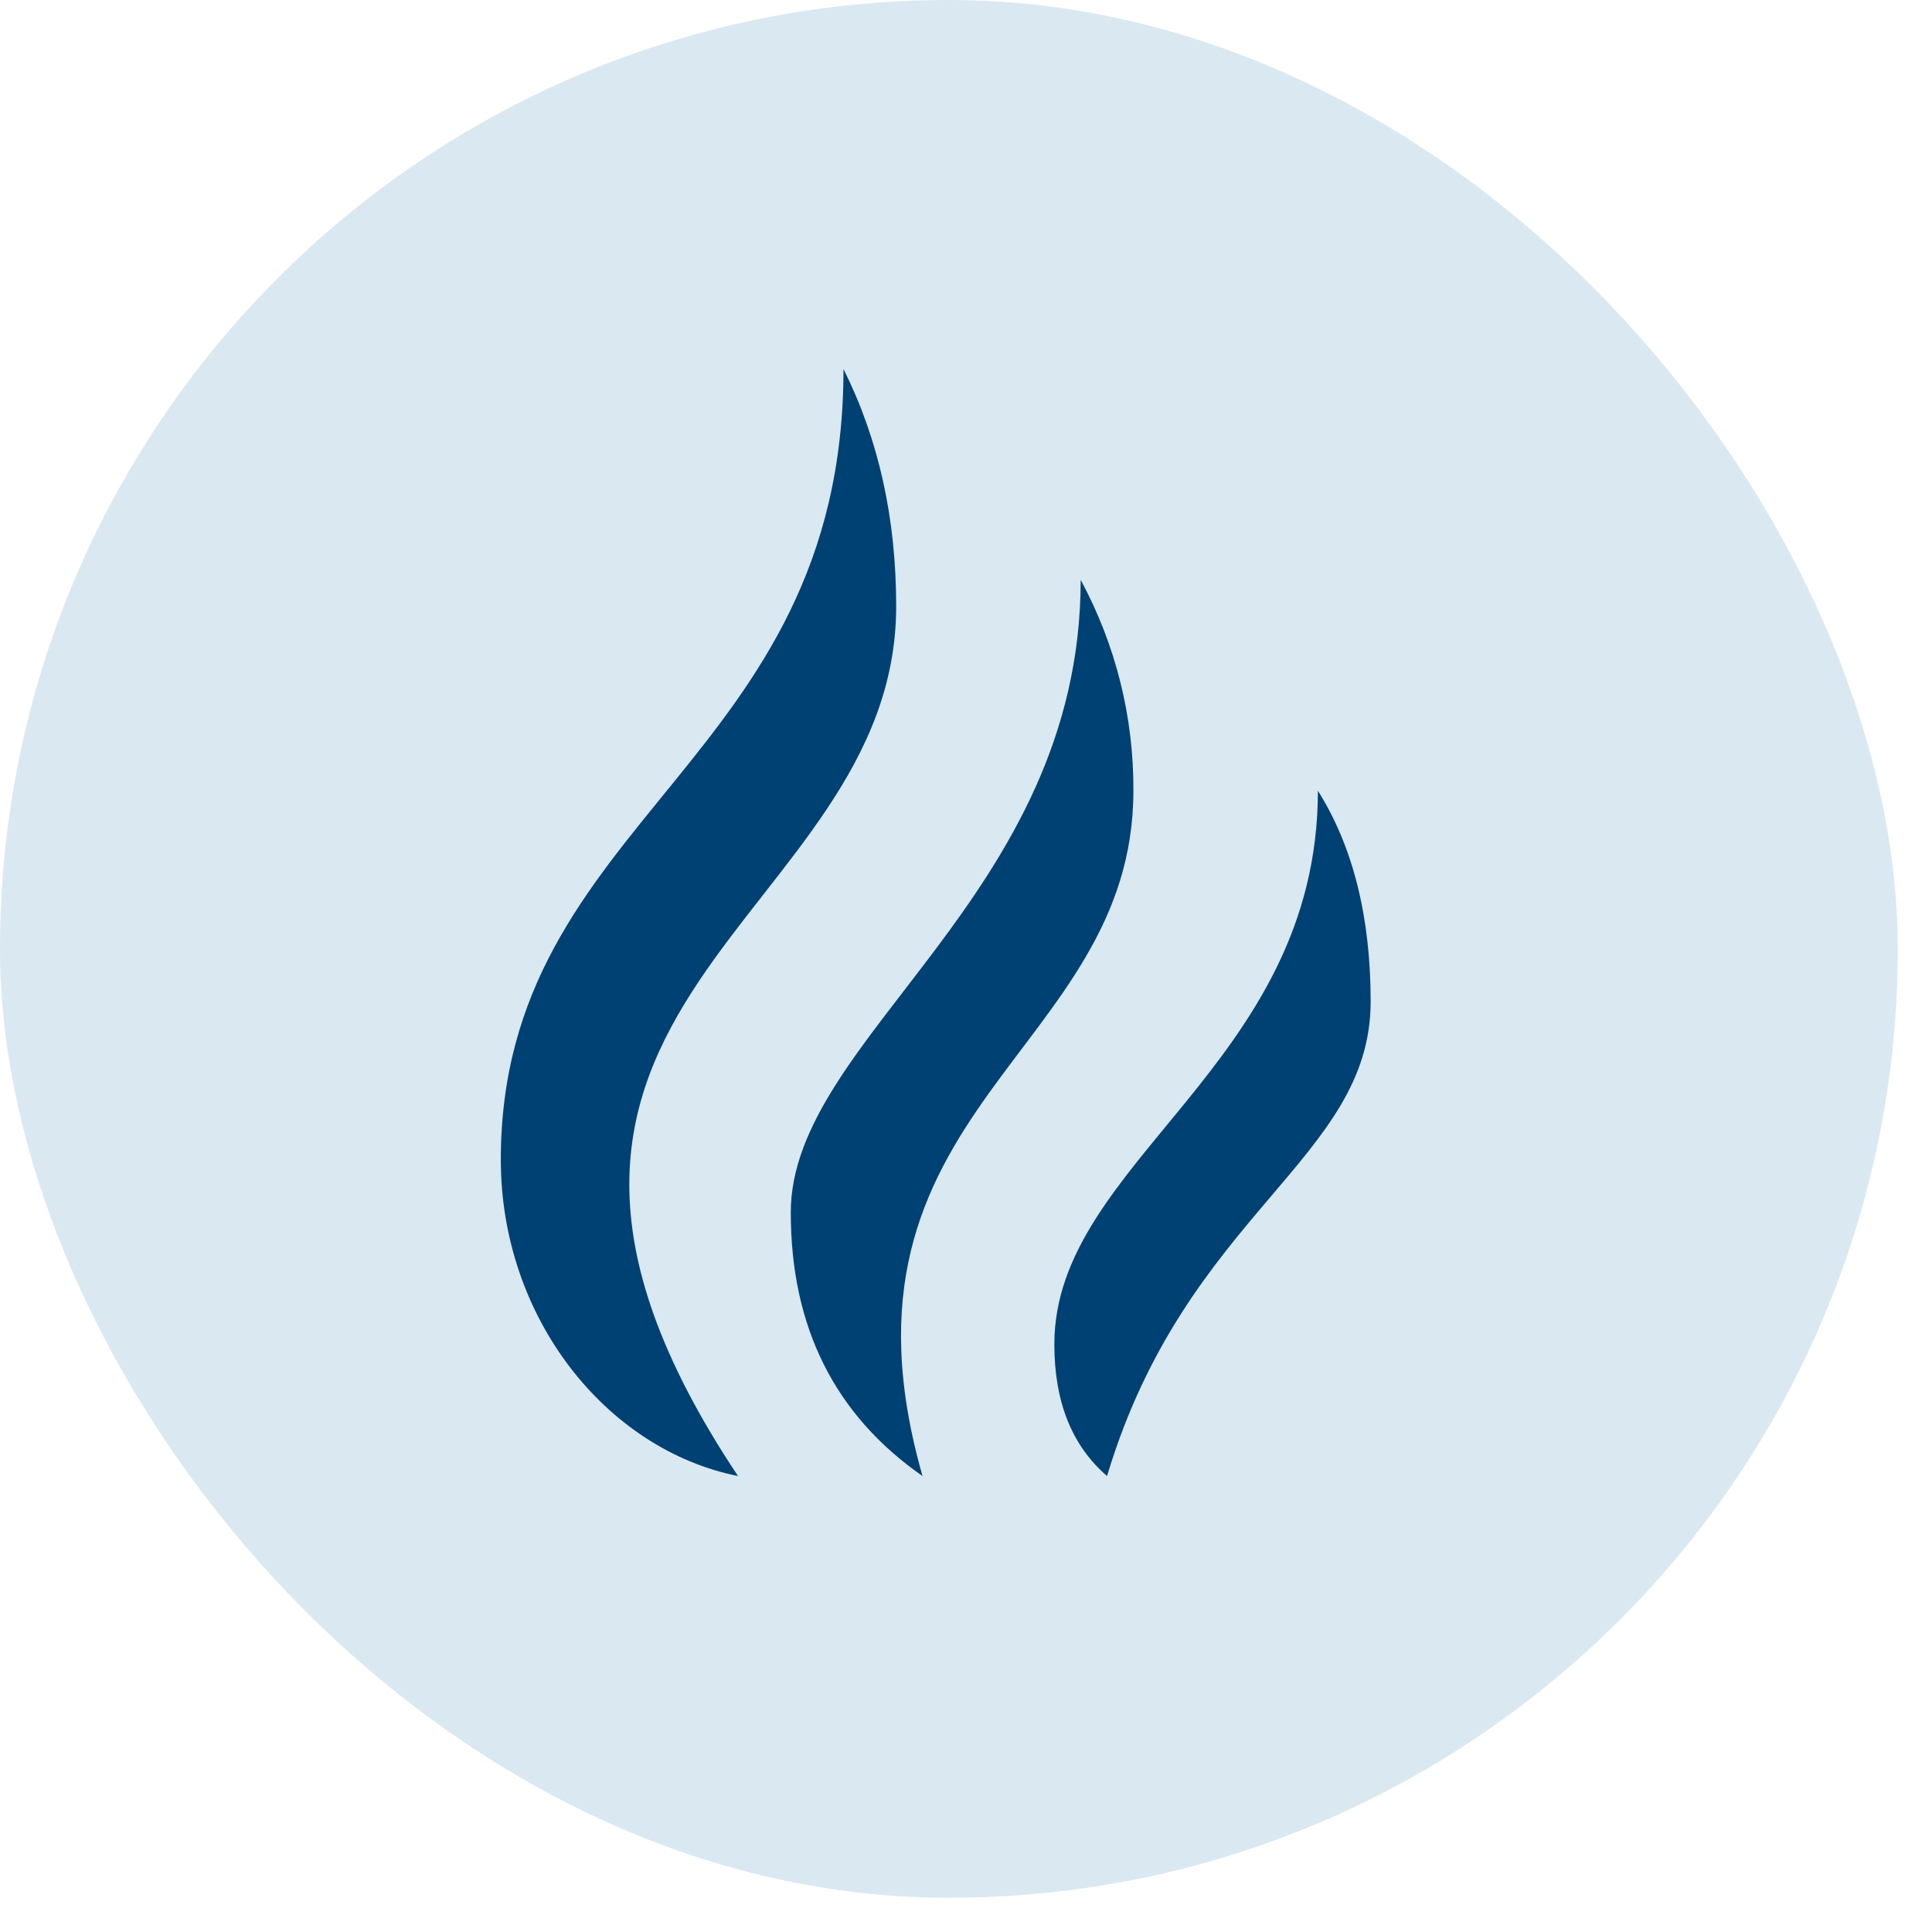 <?xml version="1.0" encoding="utf-8"?>
<svg xmlns="http://www.w3.org/2000/svg" fill="none" height="36" viewBox="0 0 36 36" width="36">
<rect fill="#DAE8F1" height="35.362" rx="17.681" width="35.362"/>
<path d="M24.557 14.734C25.212 15.775 25.54 17.086 25.54 18.663C25.54 21.61 22.102 22.592 20.628 27.504C19.973 26.939 19.646 26.12 19.646 25.048C19.646 21.628 24.557 19.852 24.557 14.734ZM20.137 10.805C20.789 12.011 21.127 13.363 21.119 14.734C21.119 19.645 15.226 20.628 17.19 27.504C15.553 26.364 14.735 24.727 14.735 22.592C14.735 19.326 20.137 16.699 20.137 10.805ZM15.717 6.876C16.372 8.185 16.699 9.659 16.699 11.296C16.699 17.19 7.859 18.663 13.752 27.504C11.297 27.012 9.332 24.557 9.332 21.61C9.332 15.225 15.717 14.243 15.717 6.876Z" fill="#004173"/>
</svg>